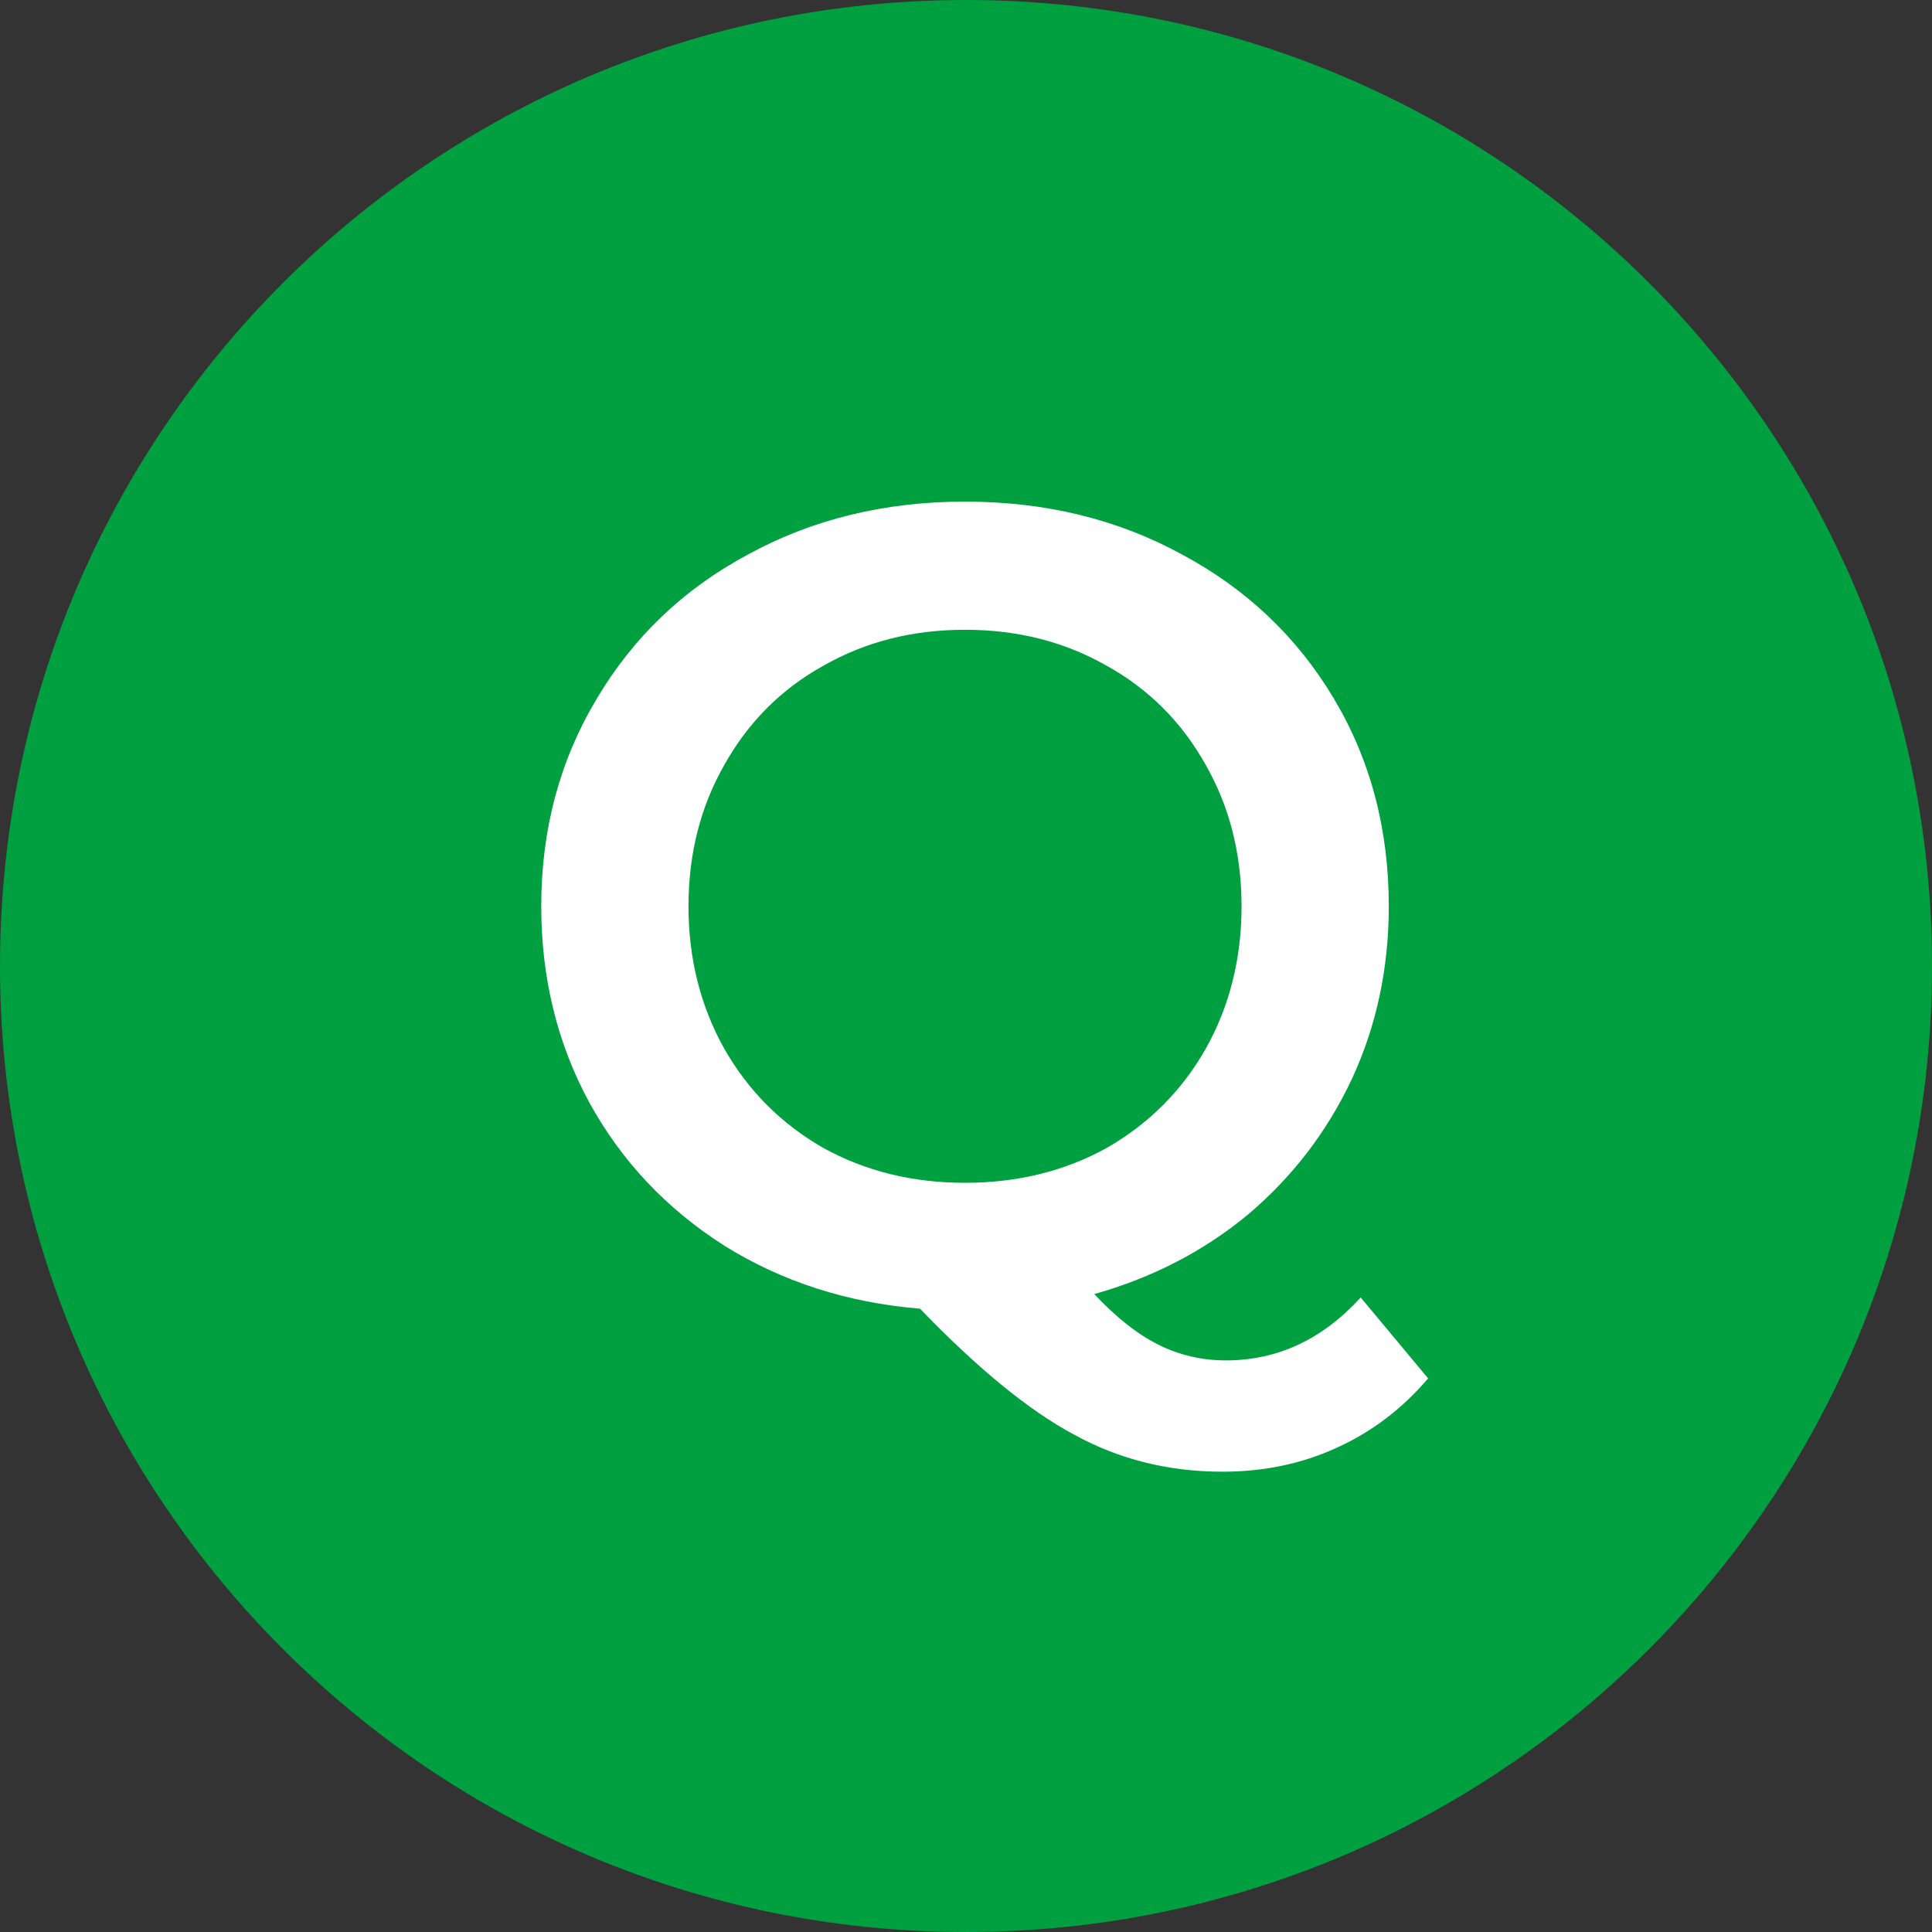 <svg width="55" height="55" viewBox="0 0 55 55" fill="none" xmlns="http://www.w3.org/2000/svg">
<rect x="0" y="0" width="55" height="55" fill="#333333" stroke="none"/>
<path d="M55 27.5C55 42.688 42.688 55 27.5 55C12.312 55 0 42.688 0 27.5C0 12.312 12.312 0 27.5 0C42.688 0 55 12.312 55 27.5Z" fill="#00A040"/>
<path d="M40.656 39.24C39.91 40.114 39.035 40.776 38.032 41.224C37.051 41.672 35.974 41.896 34.8 41.896C33.264 41.896 31.856 41.544 30.576 40.84C29.296 40.157 27.835 38.962 26.192 37.256C24.123 37.085 22.267 36.488 20.624 35.464C18.982 34.419 17.701 33.064 16.784 31.4C15.867 29.715 15.408 27.848 15.408 25.8C15.408 23.624 15.931 21.661 16.976 19.912C18.021 18.141 19.462 16.765 21.296 15.784C23.131 14.781 25.189 14.28 27.472 14.28C29.755 14.28 31.814 14.781 33.648 15.784C35.483 16.765 36.923 18.131 37.968 19.88C39.014 21.629 39.536 23.602 39.536 25.8C39.536 27.57 39.184 29.213 38.48 30.728C37.776 32.221 36.795 33.501 35.536 34.568C34.278 35.613 32.816 36.37 31.152 36.84C31.771 37.501 32.379 37.981 32.976 38.28C33.574 38.578 34.214 38.728 34.896 38.728C36.368 38.728 37.648 38.13 38.736 36.936L40.656 39.24ZM19.6 25.8C19.6 27.293 19.942 28.648 20.624 29.864C21.307 31.058 22.245 31.997 23.44 32.68C24.635 33.341 25.979 33.672 27.472 33.672C28.965 33.672 30.309 33.341 31.504 32.68C32.699 31.997 33.638 31.058 34.32 29.864C35.003 28.648 35.344 27.293 35.344 25.8C35.344 24.306 35.003 22.962 34.32 21.768C33.638 20.552 32.699 19.613 31.504 18.952C30.309 18.269 28.965 17.928 27.472 17.928C25.979 17.928 24.635 18.269 23.44 18.952C22.245 19.613 21.307 20.552 20.624 21.768C19.942 22.962 19.6 24.306 19.6 25.8Z" fill="white"/>
</svg>
